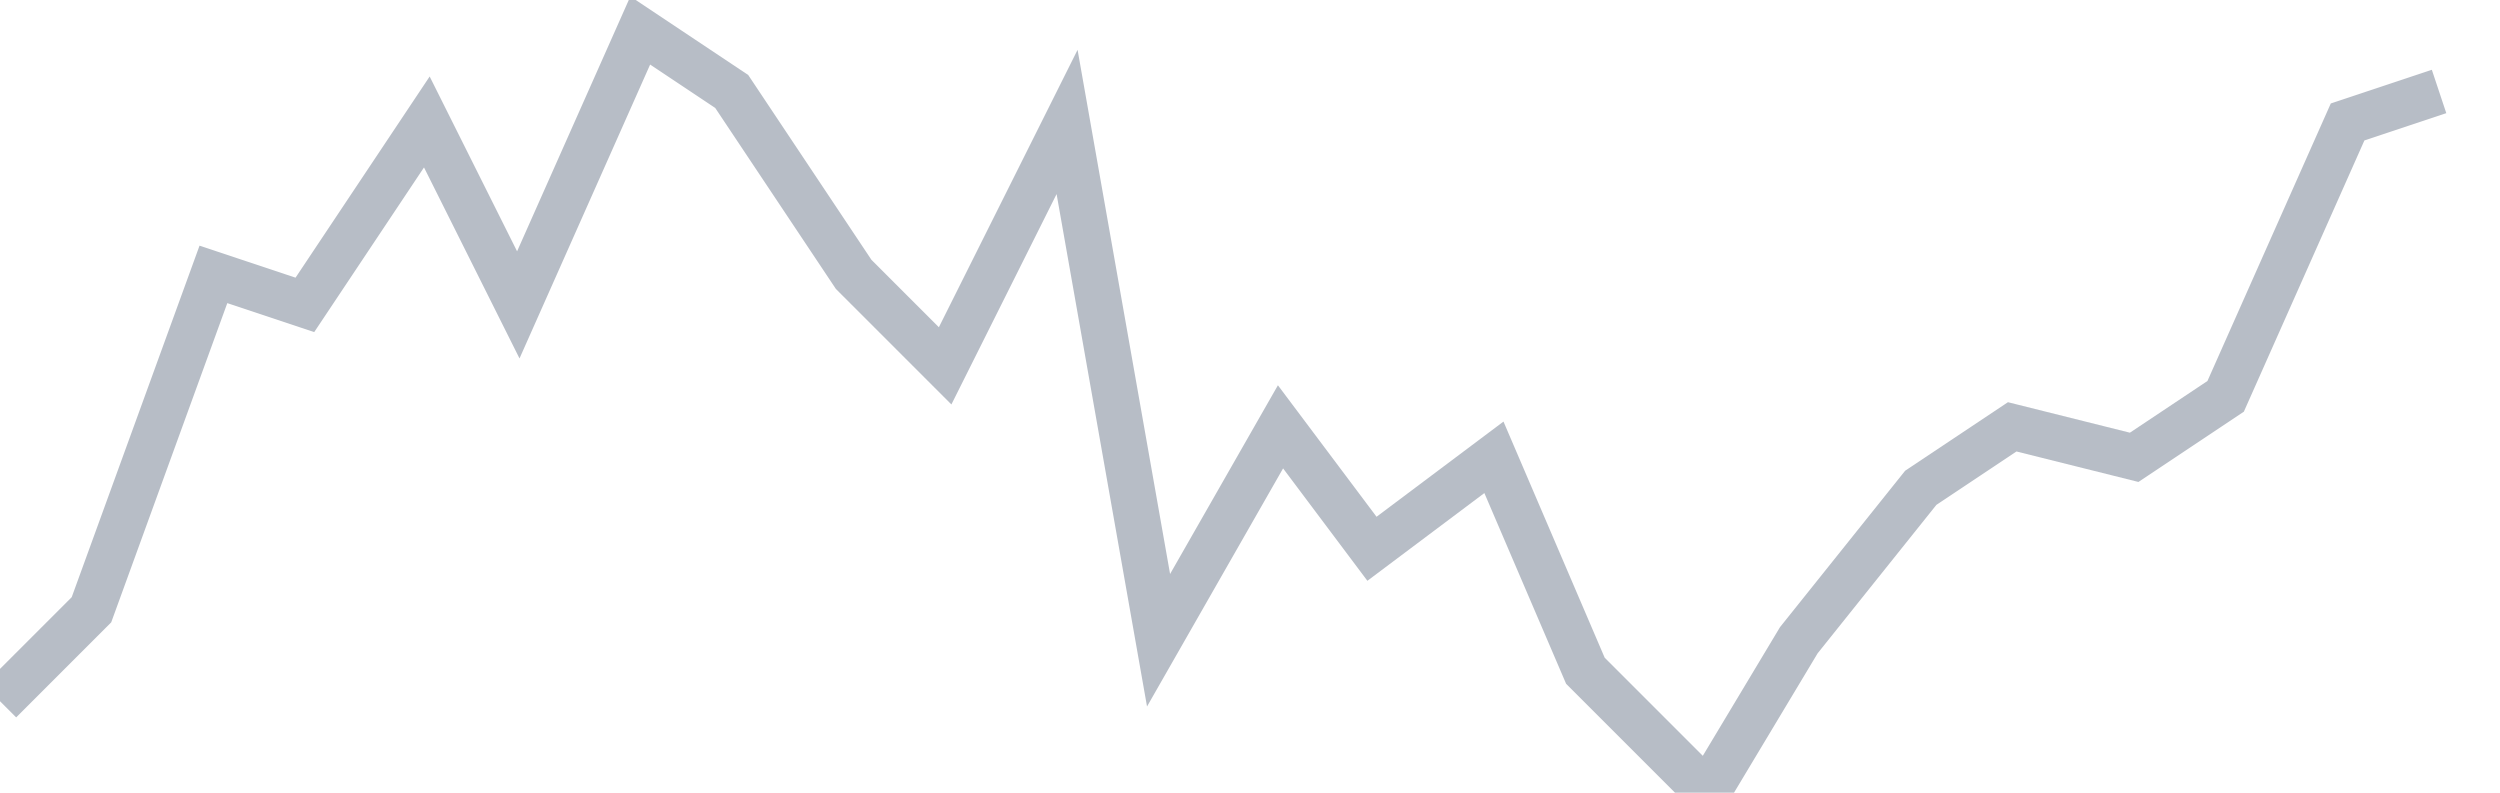 <svg width="82" height="26" fill="none" xmlns="http://www.w3.org/2000/svg"><path d="M0 23l3-3L7 9l3 1 4-6 3 6 4-9 3 2 4 6 3 3 4-8 3 17 4-7 3 4 4-3 3 7 4 4 3-5 4-5 3-2 4 1 3-2 4-9 3-1" stroke="#B7BDC6" stroke-width="1.5"/></svg>